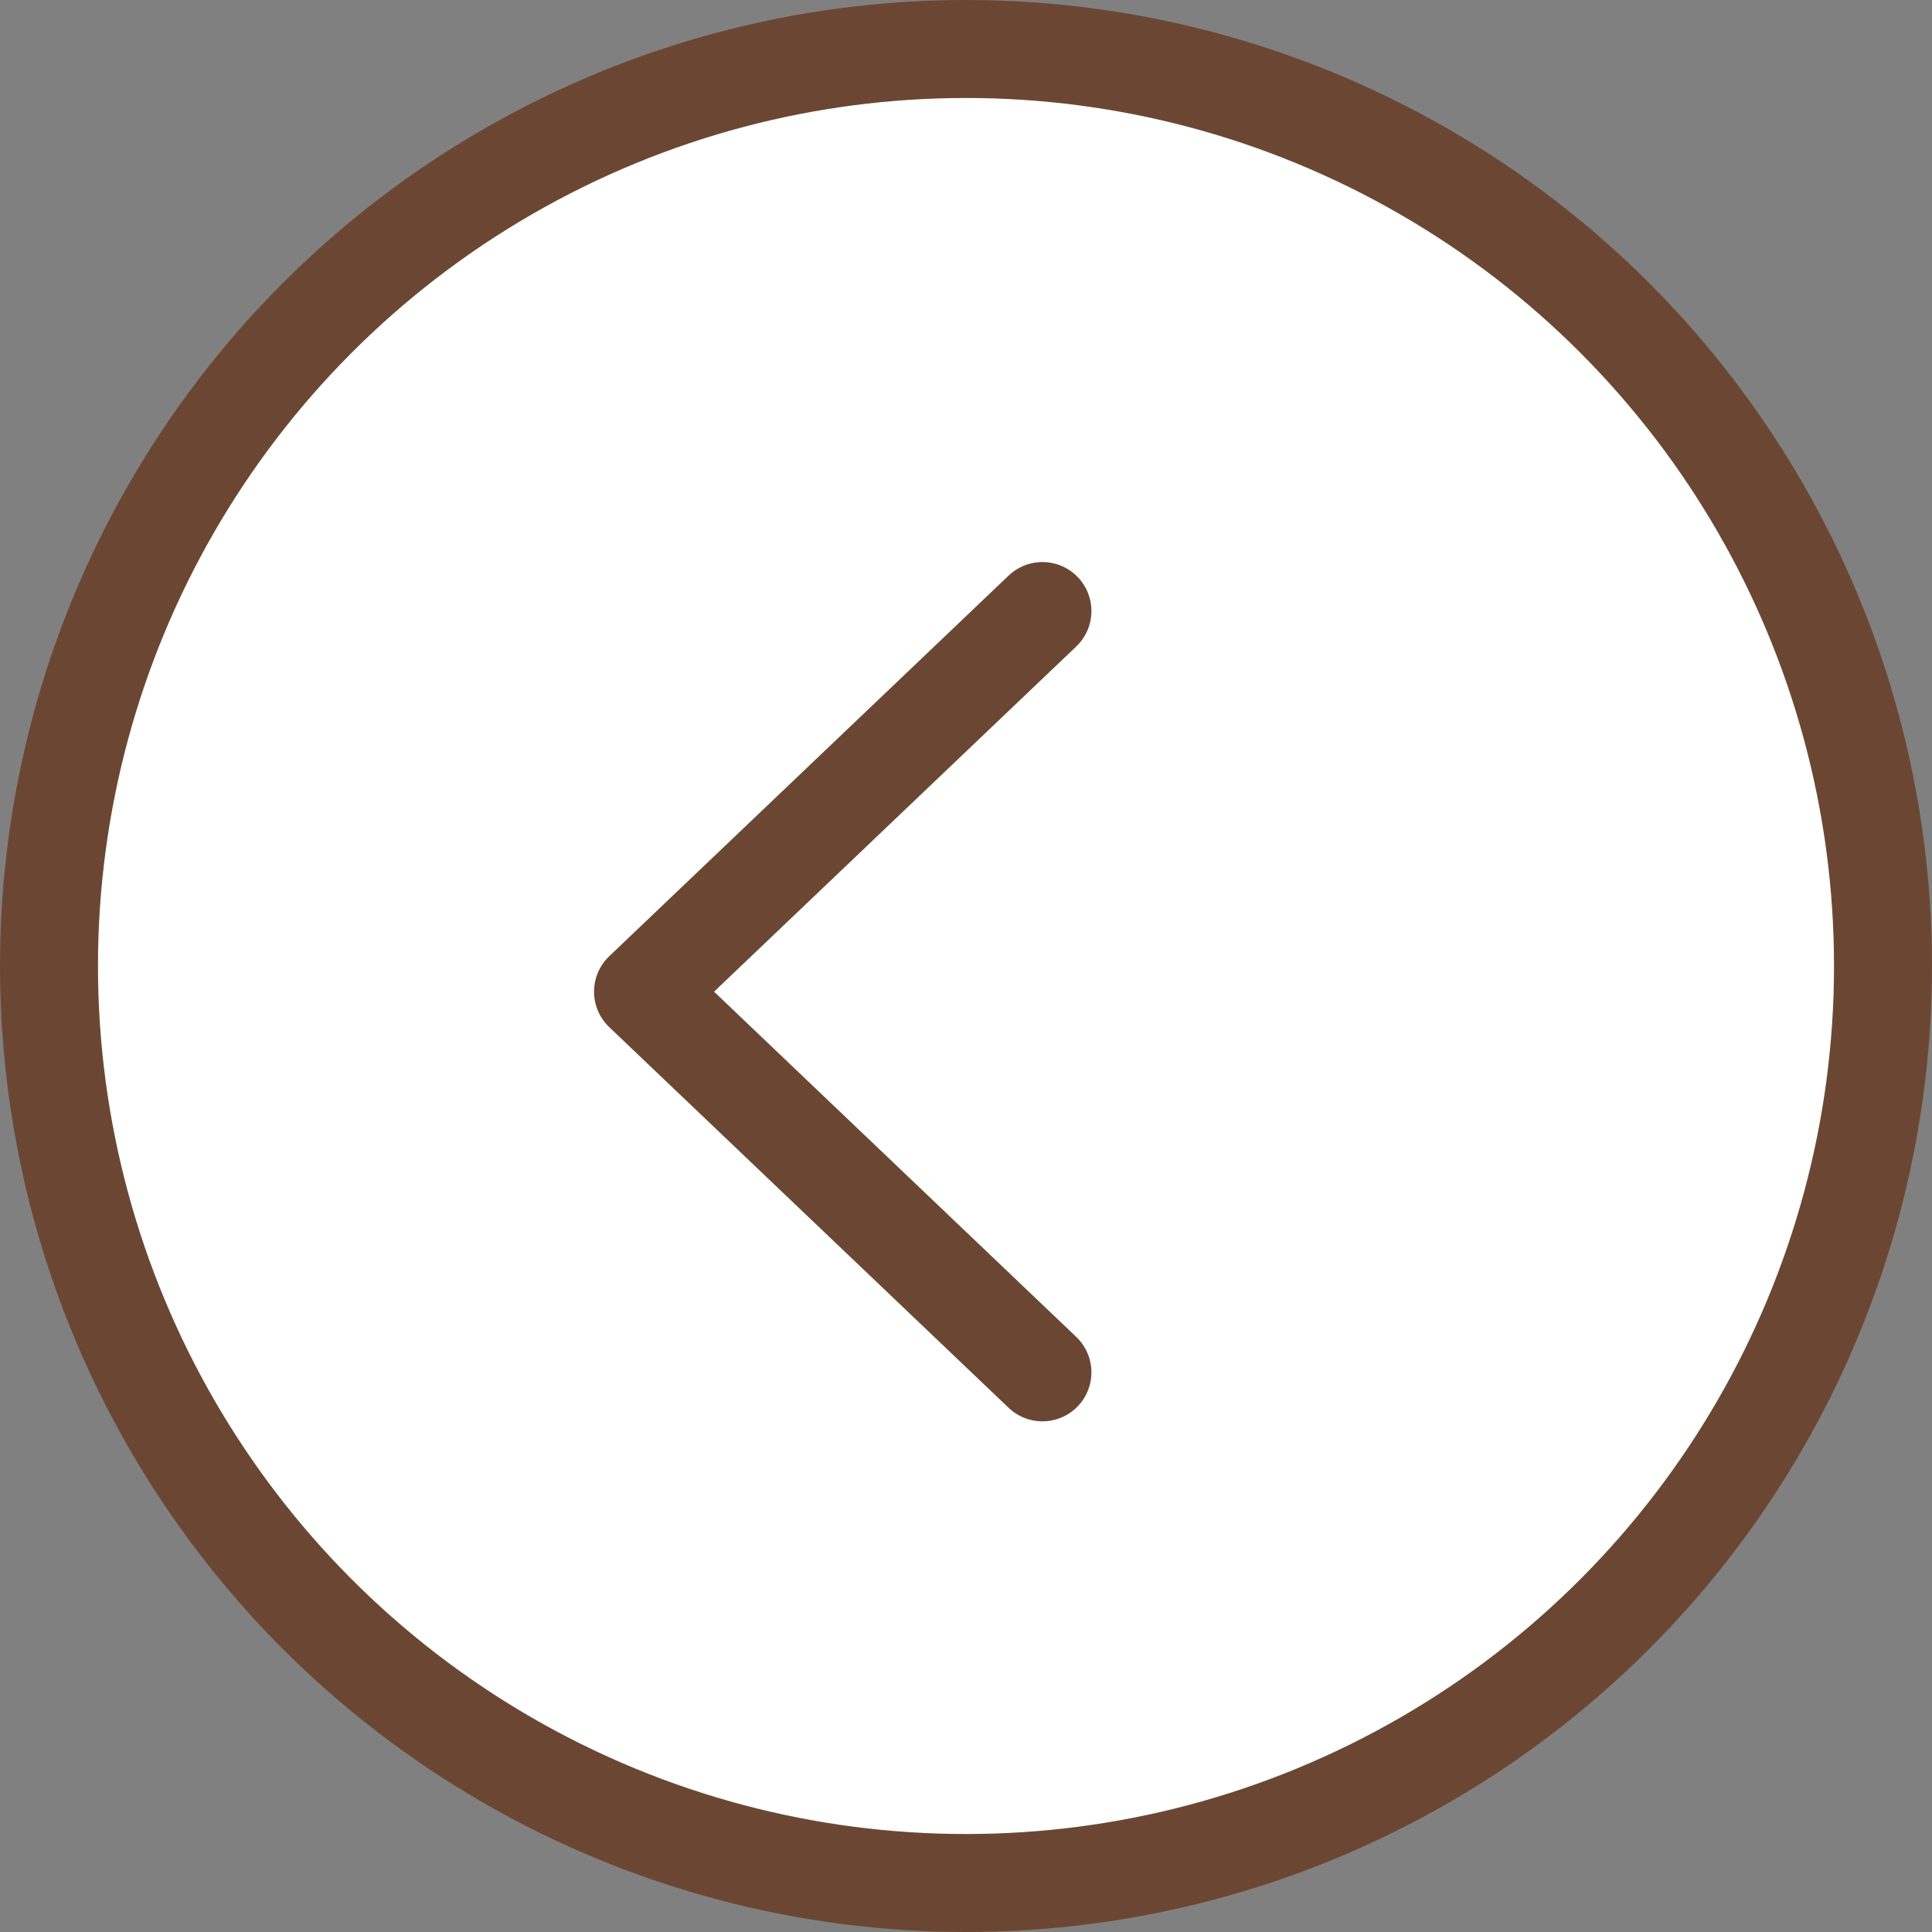 <?xml version="1.0" encoding="UTF-8"?><svg id="_レイヤー_2" xmlns="http://www.w3.org/2000/svg" viewBox="0 0 39.434 39.434"><rect x="0" y="0" width="39.434" height="39.434" fill="#808080" stroke="none"/><defs><style>.cls-1{fill:#fff;}.cls-1,.cls-2{stroke:#6b4733;stroke-linecap:round;stroke-linejoin:round;stroke-width:2px;}.cls-2{fill:none;}</style></defs><g id="layout"><circle class="cls-1" cx="19.717" cy="19.717" r="18.717"/><polyline class="cls-2" points="21.277 12.472 13.125 20.241 21.277 28.011"/></g></svg>